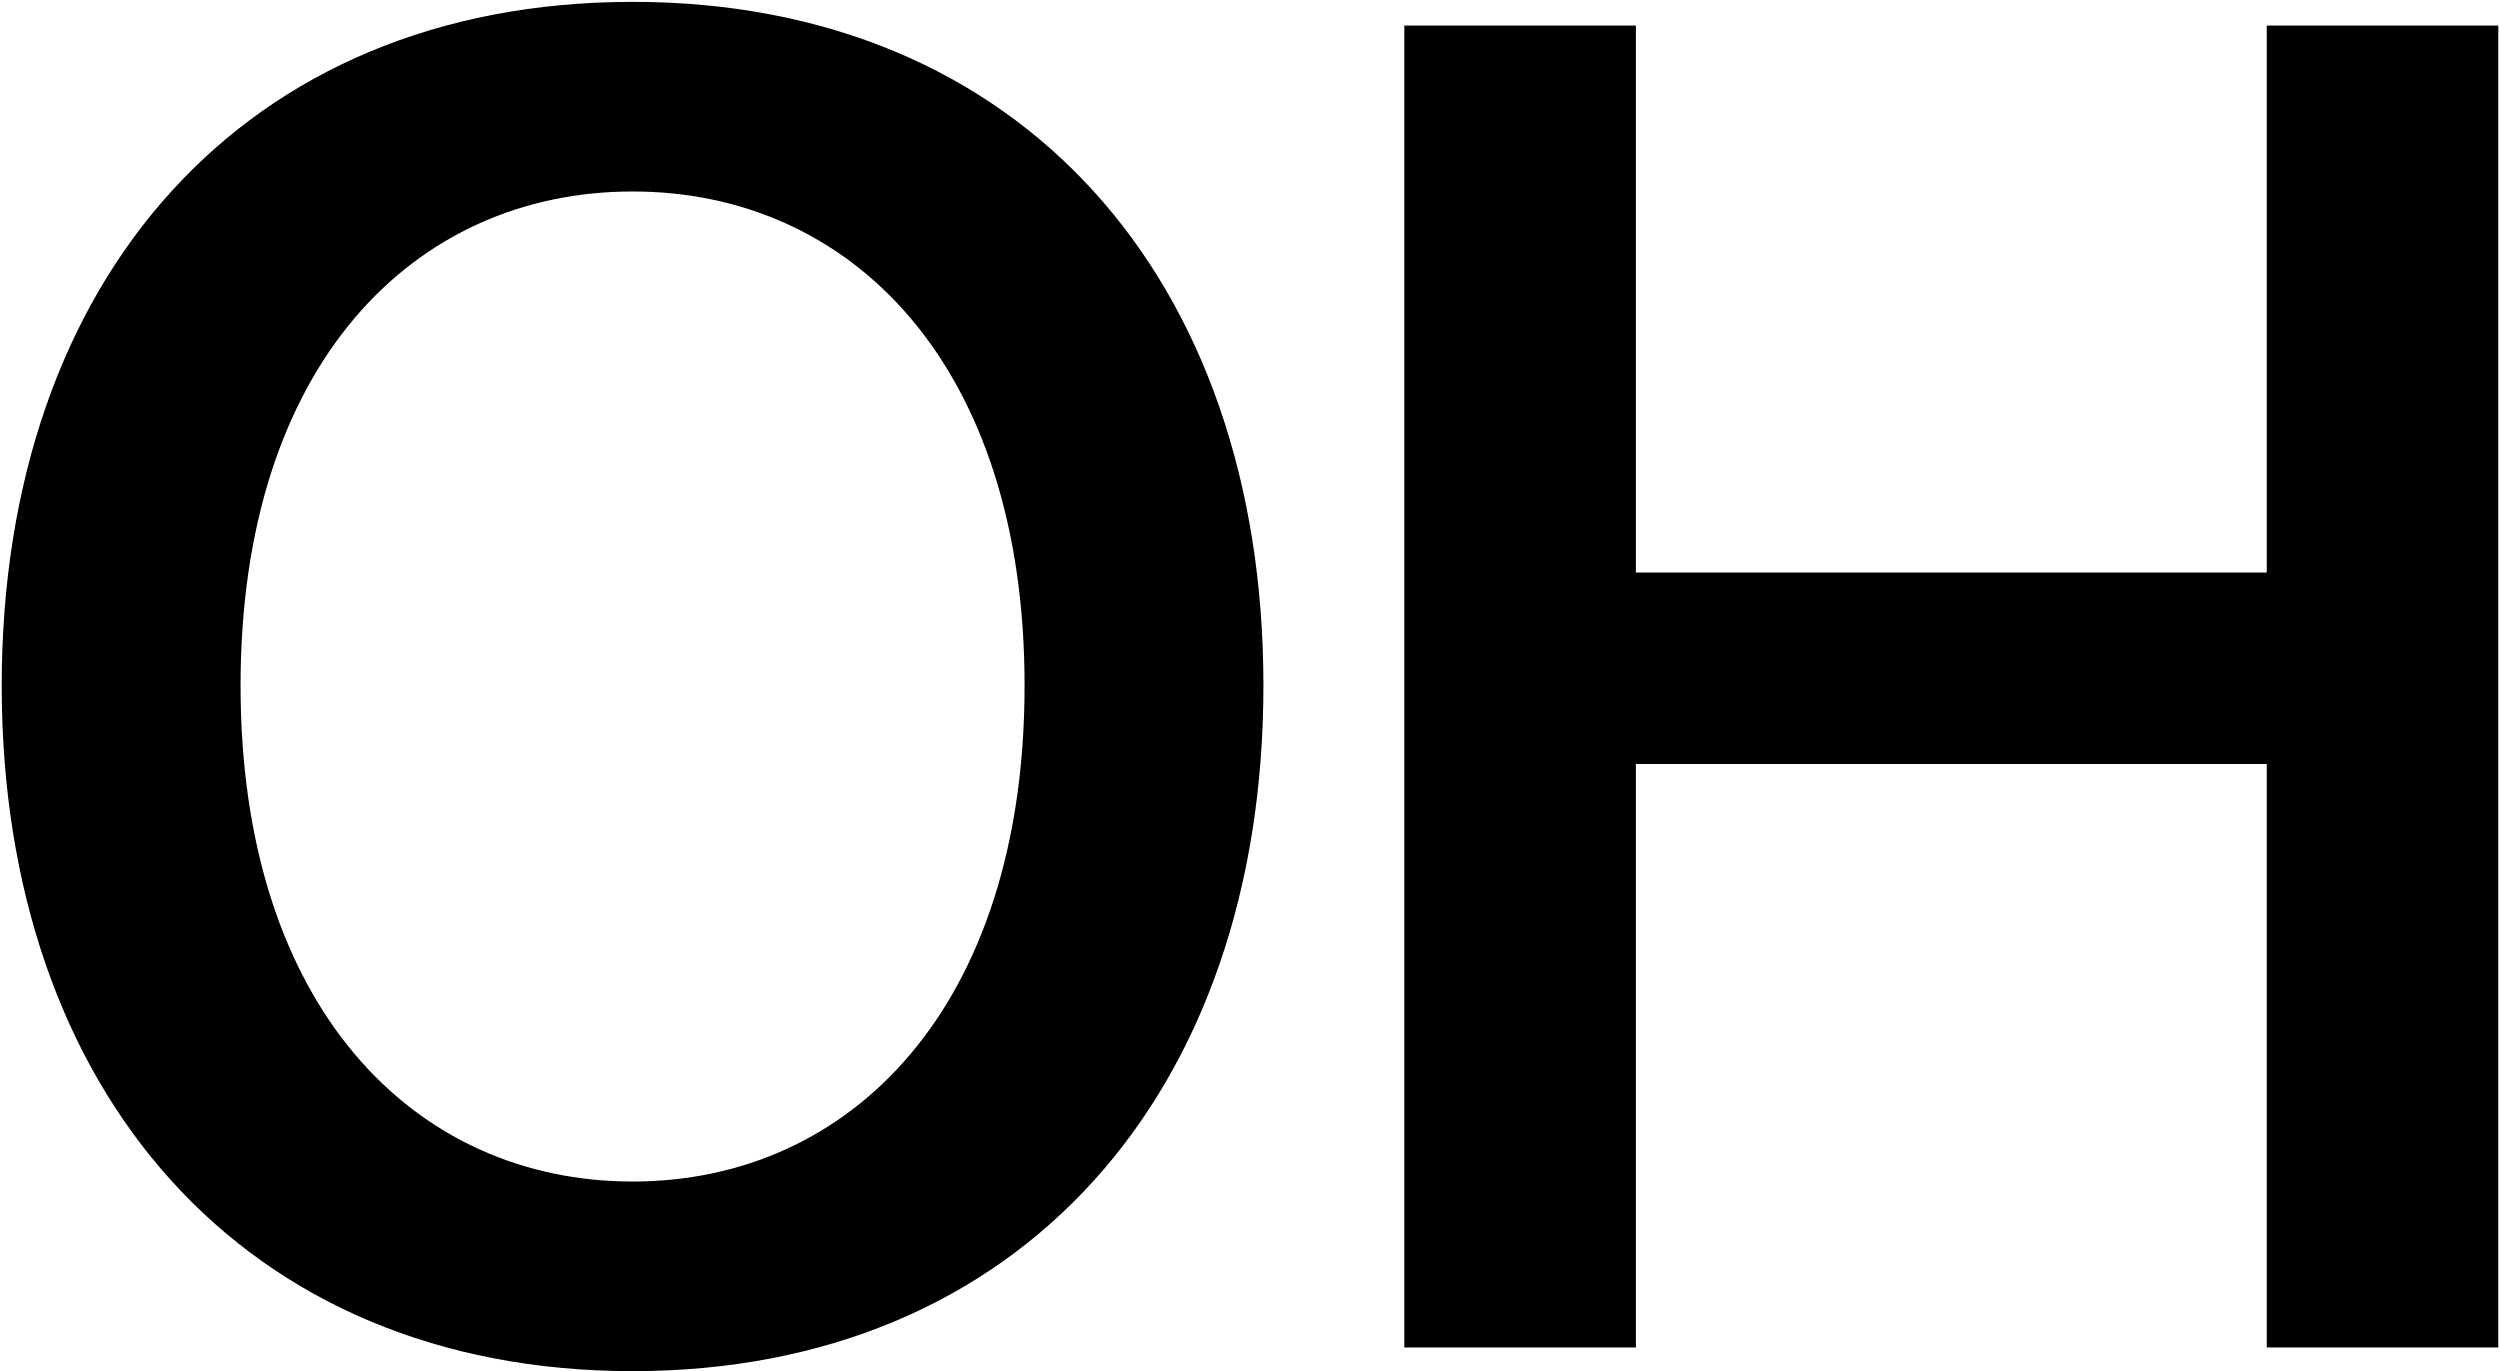 <?xml version="1.0" encoding="UTF-8"?>
<svg xmlns="http://www.w3.org/2000/svg" width="846" height="464" viewBox="0 0 846 464" fill="none">
  <path d="M845.421 8.651V455.976H767.062V258.536H553.58V455.976H475.221V8.651H553.58V193.751H767.062V8.651H845.421Z" fill="black"></path>
  <path d="M214.061 463.997C82.64 463.997 0.579 369.596 0.579 232.005C0.579 94.414 82.64 0.63 214.061 0.63C345.482 0.63 427.543 94.414 427.543 232.005C427.543 369.596 345.482 463.997 214.061 463.997ZM214.061 399.829C288.101 399.829 346.716 340.597 346.716 232.005C346.716 123.413 288.101 64.798 214.061 64.798C140.021 64.798 81.406 123.413 81.406 232.005C81.406 340.597 140.021 399.829 214.061 399.829Z" fill="black"></path>
</svg>
